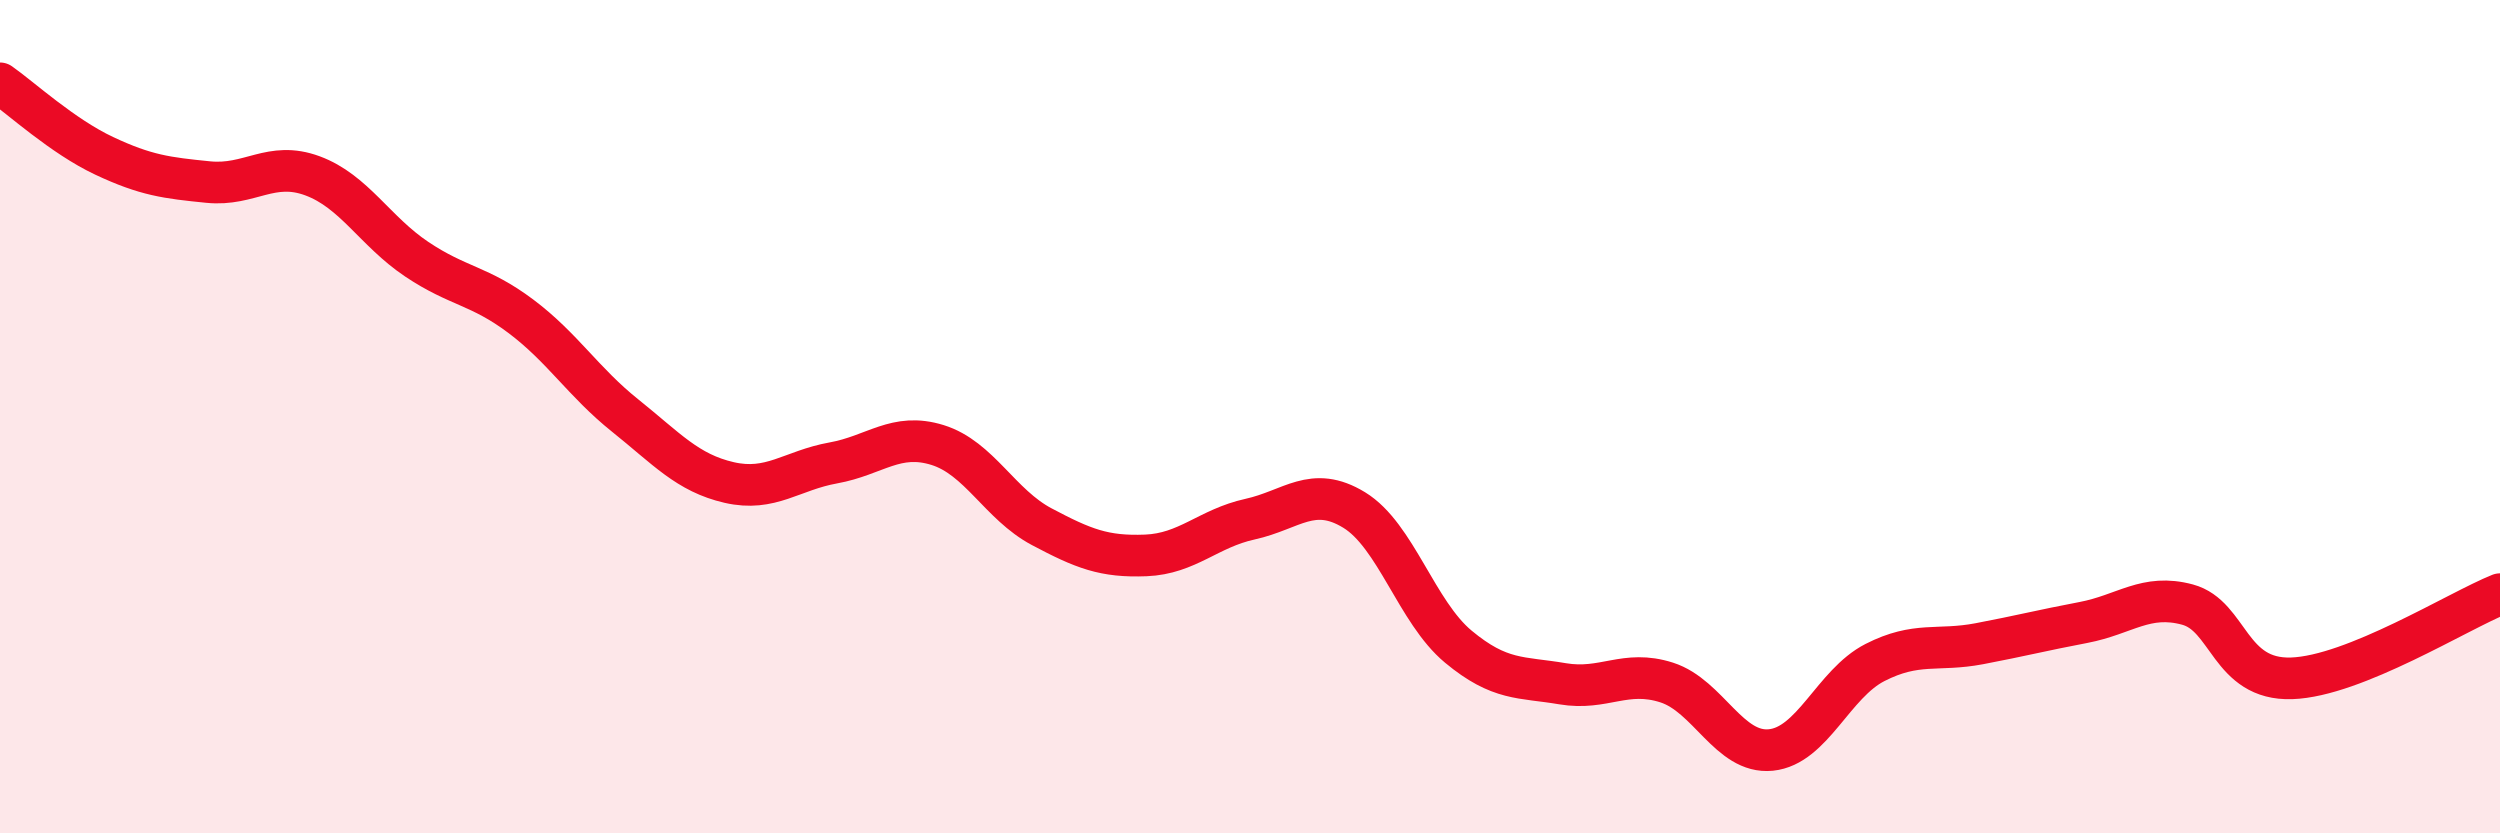 
    <svg width="60" height="20" viewBox="0 0 60 20" xmlns="http://www.w3.org/2000/svg">
      <path
        d="M 0,2 C 0.5,2.35 1.5,3.27 2.5,3.74 C 3.5,4.21 4,4.27 5,4.37 C 6,4.47 6.5,3.85 7.5,4.22 C 8.5,4.59 9,5.55 10,6.22 C 11,6.89 11.5,6.84 12.5,7.59 C 13.5,8.34 14,9.17 15,9.97 C 16,10.77 16.5,11.35 17.5,11.58 C 18.5,11.81 19,11.29 20,11.11 C 21,10.93 21.5,10.37 22.5,10.68 C 23.5,10.99 24,12.11 25,12.64 C 26,13.17 26.5,13.37 27.5,13.33 C 28.5,13.29 29,12.68 30,12.46 C 31,12.24 31.5,11.63 32.5,12.24 C 33.5,12.85 34,14.69 35,15.52 C 36,16.35 36.5,16.24 37.5,16.41 C 38.5,16.58 39,16.06 40,16.38 C 41,16.7 41.5,18.1 42.5,18 C 43.5,17.9 44,16.41 45,15.9 C 46,15.39 46.5,15.64 47.5,15.45 C 48.5,15.26 49,15.13 50,14.94 C 51,14.75 51.5,14.24 52.5,14.51 C 53.5,14.78 53.5,16.33 55,16.28 C 56.5,16.23 59,14.66 60,14.26L60 20L0 20Z"
        fill="#EB0A25"
        opacity="0.1"
        stroke-linecap="round"
        stroke-linejoin="round"
      />
      <path
        d="M 0,2 C 0.5,2.35 1.5,3.27 2.5,3.74 C 3.5,4.21 4,4.27 5,4.37 C 6,4.47 6.5,3.85 7.5,4.22 C 8.5,4.59 9,5.55 10,6.22 C 11,6.89 11.5,6.84 12.5,7.59 C 13.5,8.34 14,9.17 15,9.97 C 16,10.77 16.5,11.35 17.5,11.58 C 18.5,11.81 19,11.29 20,11.11 C 21,10.93 21.5,10.37 22.5,10.68 C 23.5,10.99 24,12.11 25,12.64 C 26,13.17 26.5,13.37 27.5,13.33 C 28.5,13.29 29,12.68 30,12.46 C 31,12.24 31.5,11.63 32.5,12.24 C 33.5,12.85 34,14.69 35,15.52 C 36,16.35 36.5,16.24 37.5,16.41 C 38.5,16.58 39,16.06 40,16.38 C 41,16.7 41.5,18.1 42.5,18 C 43.5,17.9 44,16.41 45,15.9 C 46,15.39 46.5,15.64 47.5,15.45 C 48.5,15.26 49,15.13 50,14.94 C 51,14.75 51.5,14.24 52.5,14.51 C 53.5,14.78 53.5,16.33 55,16.28 C 56.5,16.23 59,14.66 60,14.26"
        stroke="#EB0A25"
        stroke-width="1"
        fill="none"
        stroke-linecap="round"
        stroke-linejoin="round"
      />
    </svg>
  